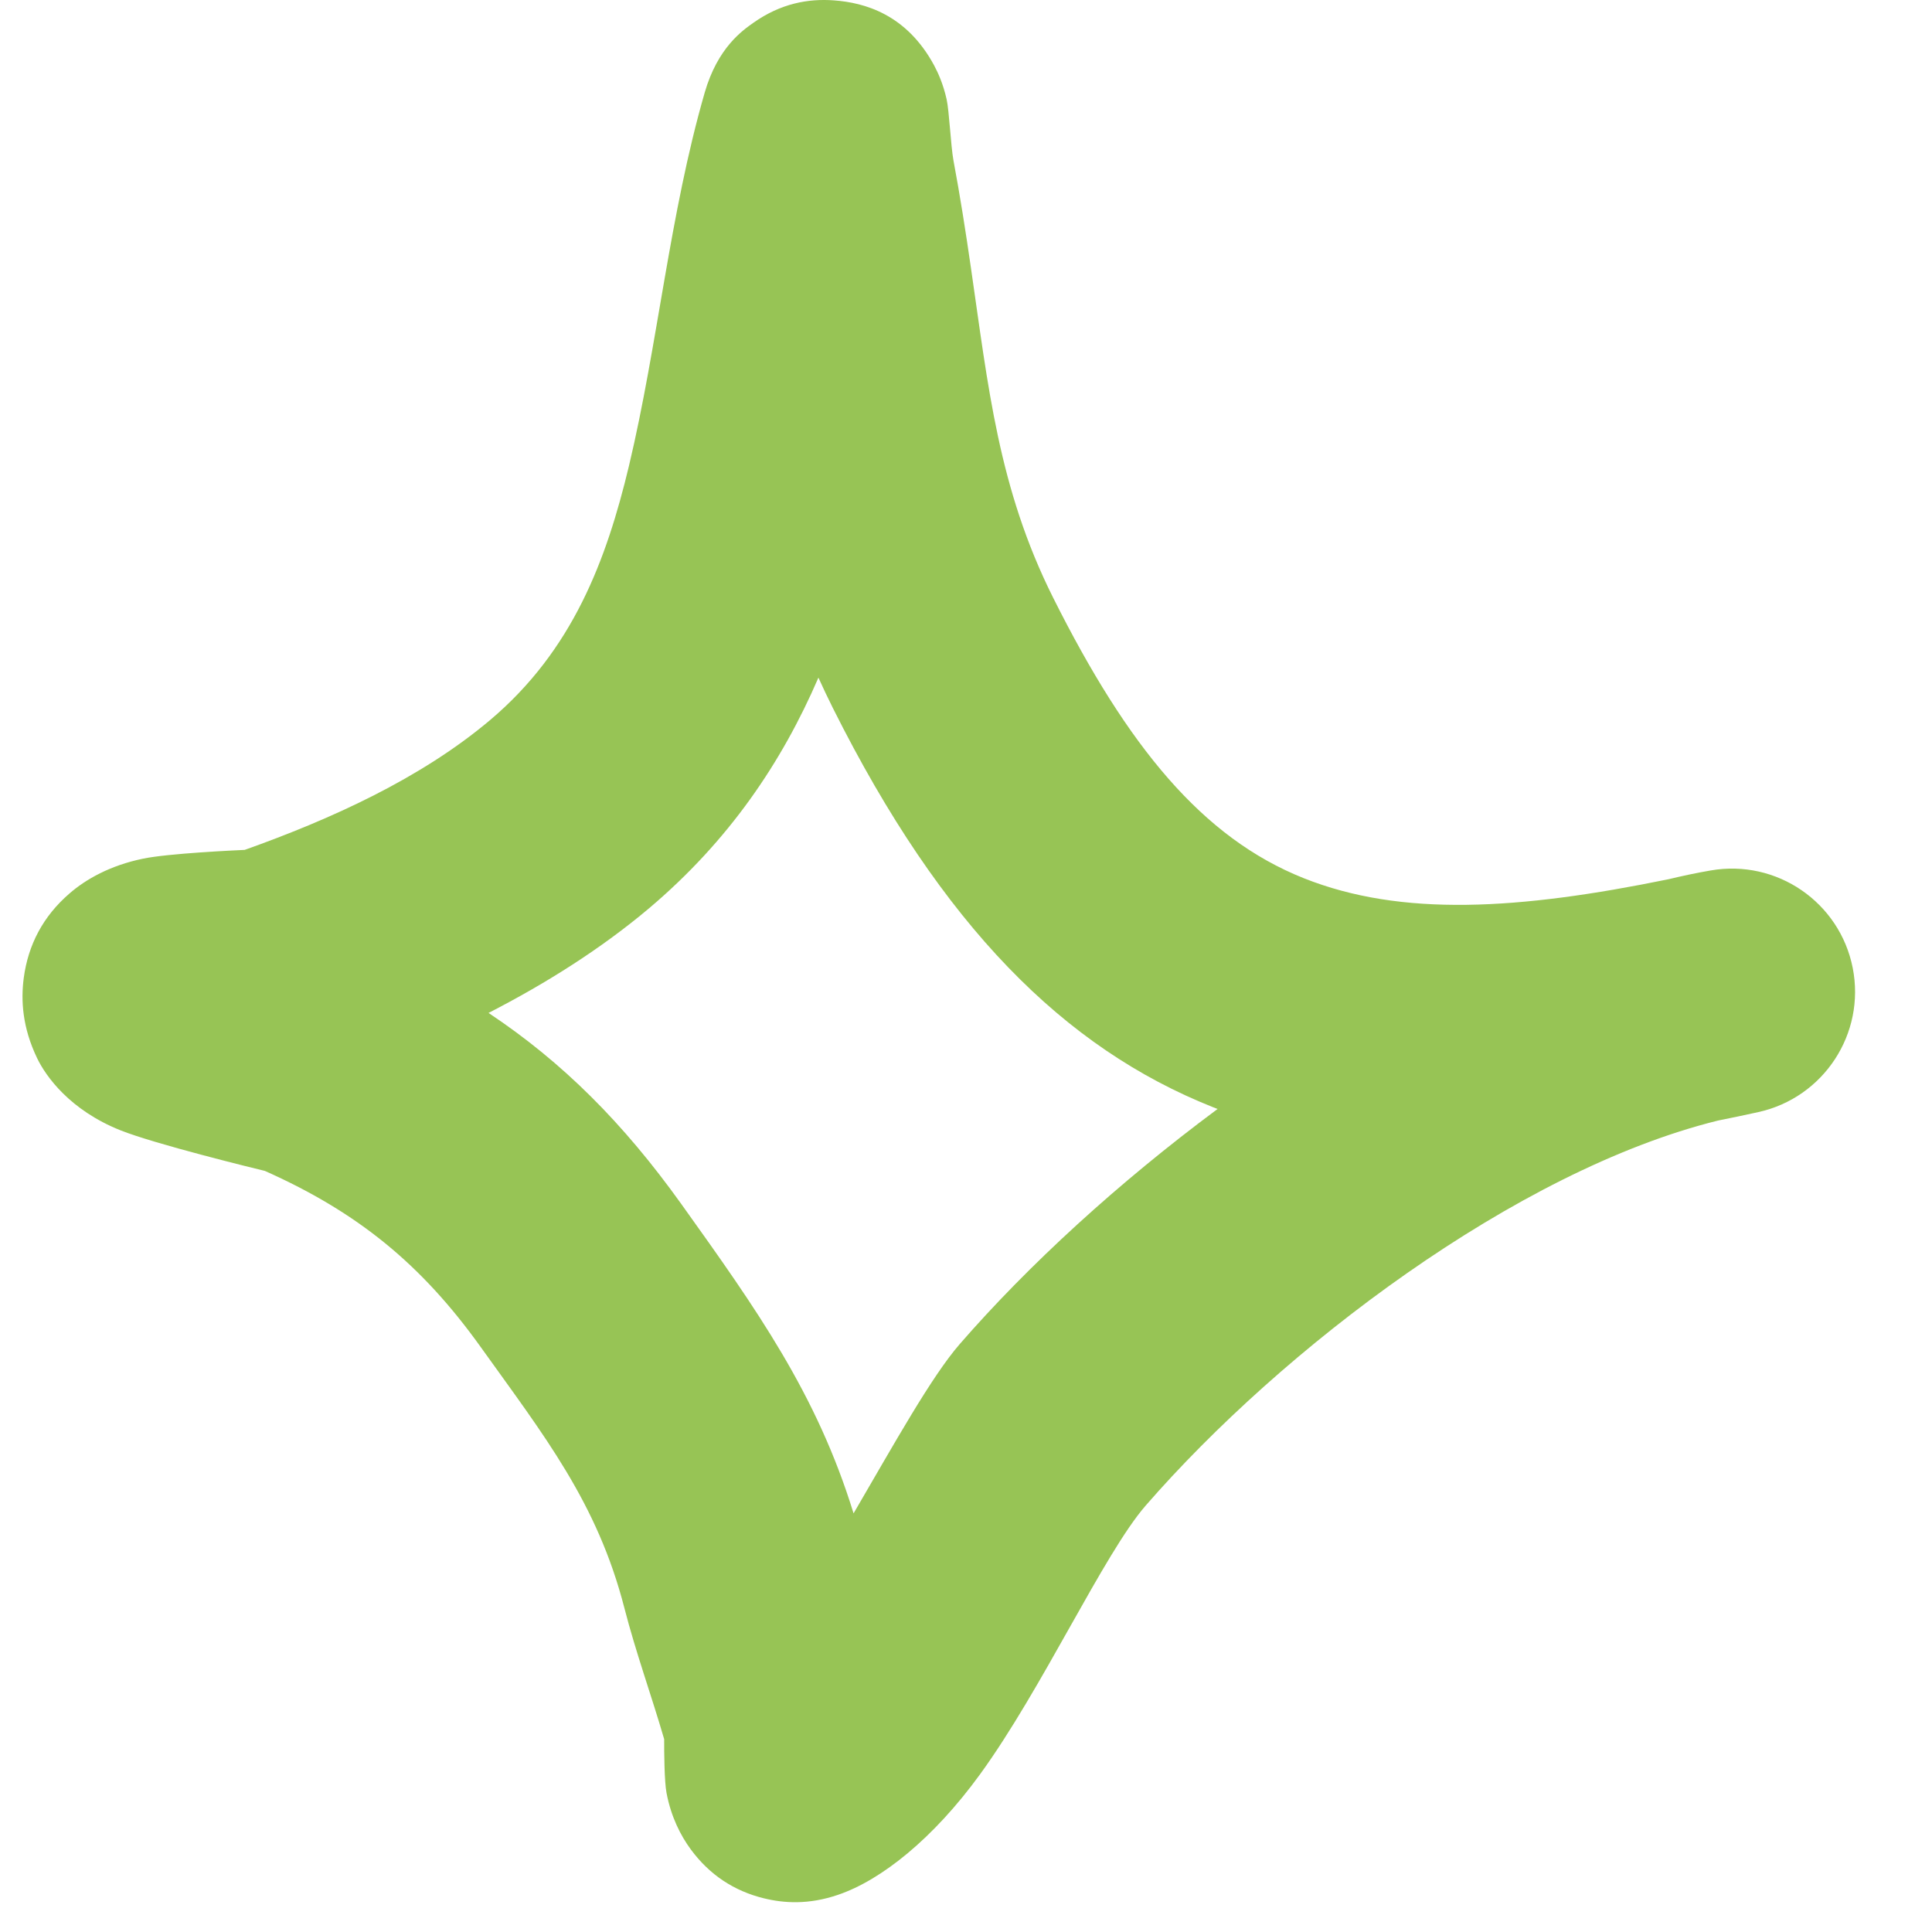 <?xml version="1.0" encoding="UTF-8"?> <svg xmlns="http://www.w3.org/2000/svg" width="31" height="31" viewBox="0 0 31 31" fill="none"> <g clip-path="url(#clip0_5_789)"> <path fill-rule="evenodd" clip-rule="evenodd" d="M3.926 13.637C5.302 13.147 6.749 12.495 7.866 11.552C9.191 10.432 9.73 8.989 10.093 7.471C10.557 5.519 10.743 3.441 11.307 1.487C11.516 0.761 11.917 0.487 12.089 0.365C12.525 0.057 12.966 -0.025 13.38 0.006C13.871 0.042 14.545 0.227 14.989 1.05C15.052 1.168 15.134 1.348 15.189 1.593C15.23 1.774 15.256 2.337 15.298 2.57C15.405 3.142 15.495 3.715 15.578 4.29C15.857 6.206 16.018 7.833 16.899 9.592C18.096 11.982 19.294 13.443 20.919 14.091C22.491 14.717 24.37 14.599 26.771 14.108C27 14.053 27.226 14.005 27.449 13.967C28.508 13.782 29.52 14.477 29.728 15.531C29.936 16.585 29.263 17.612 28.214 17.844C27.995 17.892 27.779 17.938 27.566 17.98C24.321 18.783 20.565 21.649 18.382 24.159C17.71 24.933 16.725 27.097 15.72 28.477C14.978 29.496 14.145 30.167 13.445 30.404C12.976 30.564 12.581 30.539 12.255 30.459C11.78 30.342 11.387 30.085 11.085 29.676C10.92 29.452 10.768 29.153 10.695 28.77C10.66 28.586 10.656 28.118 10.657 27.906C10.452 27.202 10.202 26.514 10.019 25.803C9.583 24.107 8.729 23.034 7.714 21.615C6.764 20.288 5.744 19.454 4.25 18.788C4.055 18.741 2.486 18.357 1.932 18.136C1.122 17.813 0.736 17.271 0.596 16.98C0.358 16.485 0.334 16.052 0.381 15.692C0.452 15.16 0.69 14.704 1.114 14.337C1.377 14.108 1.769 13.886 2.294 13.778C2.699 13.693 3.775 13.644 3.926 13.637ZM13.132 10.873C13.205 11.035 13.283 11.198 13.365 11.363C15.117 14.862 17.076 16.815 19.457 17.763L19.537 17.794C17.944 18.977 16.502 20.298 15.4 21.566C14.946 22.087 14.345 23.171 13.696 24.283C13.106 22.366 12.142 21.011 10.929 19.315C10.002 18.021 9.032 17.047 7.839 16.253C8.764 15.778 9.647 15.221 10.417 14.572C11.697 13.489 12.544 12.235 13.132 10.873Z" fill="#97C455"></path> </g> <defs> <clipPath id="clip0_5_789"> <rect width="30.832" height="30.832" fill="white"></rect> </clipPath> </defs> </svg> 